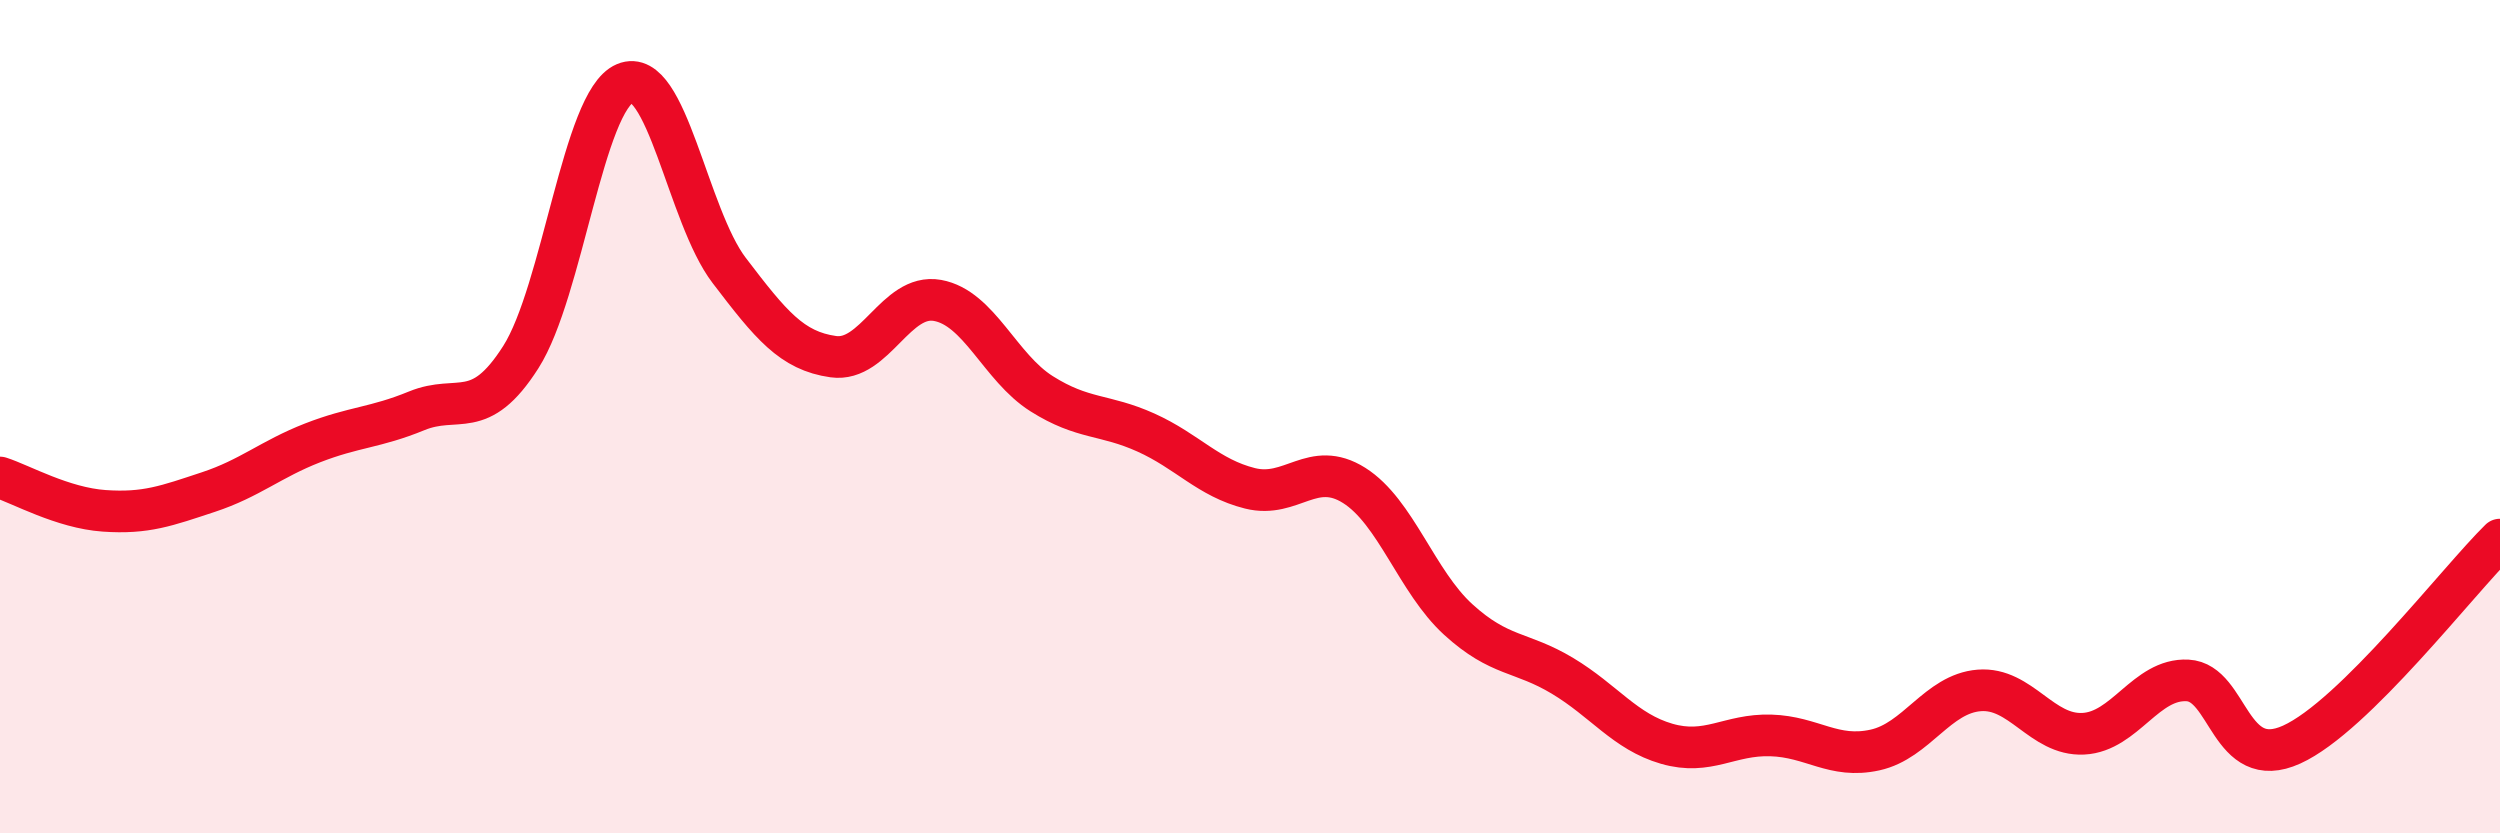 
    <svg width="60" height="20" viewBox="0 0 60 20" xmlns="http://www.w3.org/2000/svg">
      <path
        d="M 0,11.46 C 0.5,11.62 1.5,12.19 2.5,12.26 C 3.5,12.33 4,12.14 5,11.81 C 6,11.48 6.5,11.02 7.5,10.63 C 8.5,10.24 9,10.27 10,9.86 C 11,9.45 11.5,10.14 12.5,8.57 C 13.5,7 14,2.42 15,2 C 16,1.58 16.5,5.18 17.5,6.49 C 18.5,7.8 19,8.42 20,8.56 C 21,8.7 21.5,7.03 22.5,7.21 C 23.5,7.39 24,8.82 25,9.45 C 26,10.08 26.5,9.93 27.5,10.38 C 28.5,10.83 29,11.47 30,11.72 C 31,11.97 31.5,11.02 32.5,11.65 C 33.5,12.28 34,13.96 35,14.87 C 36,15.78 36.5,15.62 37.5,16.22 C 38.5,16.82 39,17.56 40,17.85 C 41,18.14 41.5,17.62 42.5,17.65 C 43.5,17.68 44,18.22 45,18 C 46,17.78 46.5,16.65 47.5,16.57 C 48.5,16.49 49,17.66 50,17.61 C 51,17.56 51.5,16.28 52.5,16.33 C 53.5,16.38 53.5,18.55 55,17.87 C 56.5,17.19 59,13.93 60,12.95L60 20L0 20Z"
        fill="#EB0A25"
        opacity="0.1"
        stroke-linecap="round"
        stroke-linejoin="round"
      />
      <path
        d="M 0,11.46 C 0.5,11.62 1.5,12.19 2.5,12.26 C 3.5,12.33 4,12.14 5,11.81 C 6,11.48 6.5,11.02 7.5,10.63 C 8.5,10.24 9,10.27 10,9.86 C 11,9.45 11.5,10.14 12.5,8.57 C 13.5,7 14,2.42 15,2 C 16,1.58 16.5,5.18 17.5,6.49 C 18.5,7.8 19,8.42 20,8.56 C 21,8.7 21.5,7.03 22.5,7.21 C 23.5,7.39 24,8.82 25,9.45 C 26,10.08 26.5,9.93 27.5,10.38 C 28.5,10.83 29,11.47 30,11.72 C 31,11.97 31.5,11.02 32.5,11.65 C 33.5,12.28 34,13.96 35,14.87 C 36,15.78 36.5,15.62 37.5,16.22 C 38.5,16.82 39,17.56 40,17.85 C 41,18.14 41.5,17.62 42.5,17.65 C 43.5,17.68 44,18.22 45,18 C 46,17.78 46.5,16.65 47.5,16.57 C 48.5,16.49 49,17.66 50,17.61 C 51,17.56 51.5,16.28 52.5,16.33 C 53.5,16.38 53.5,18.55 55,17.87 C 56.5,17.19 59,13.93 60,12.95"
        stroke="#EB0A25"
        stroke-width="1"
        fill="none"
        stroke-linecap="round"
        stroke-linejoin="round"
      />
    </svg>
  